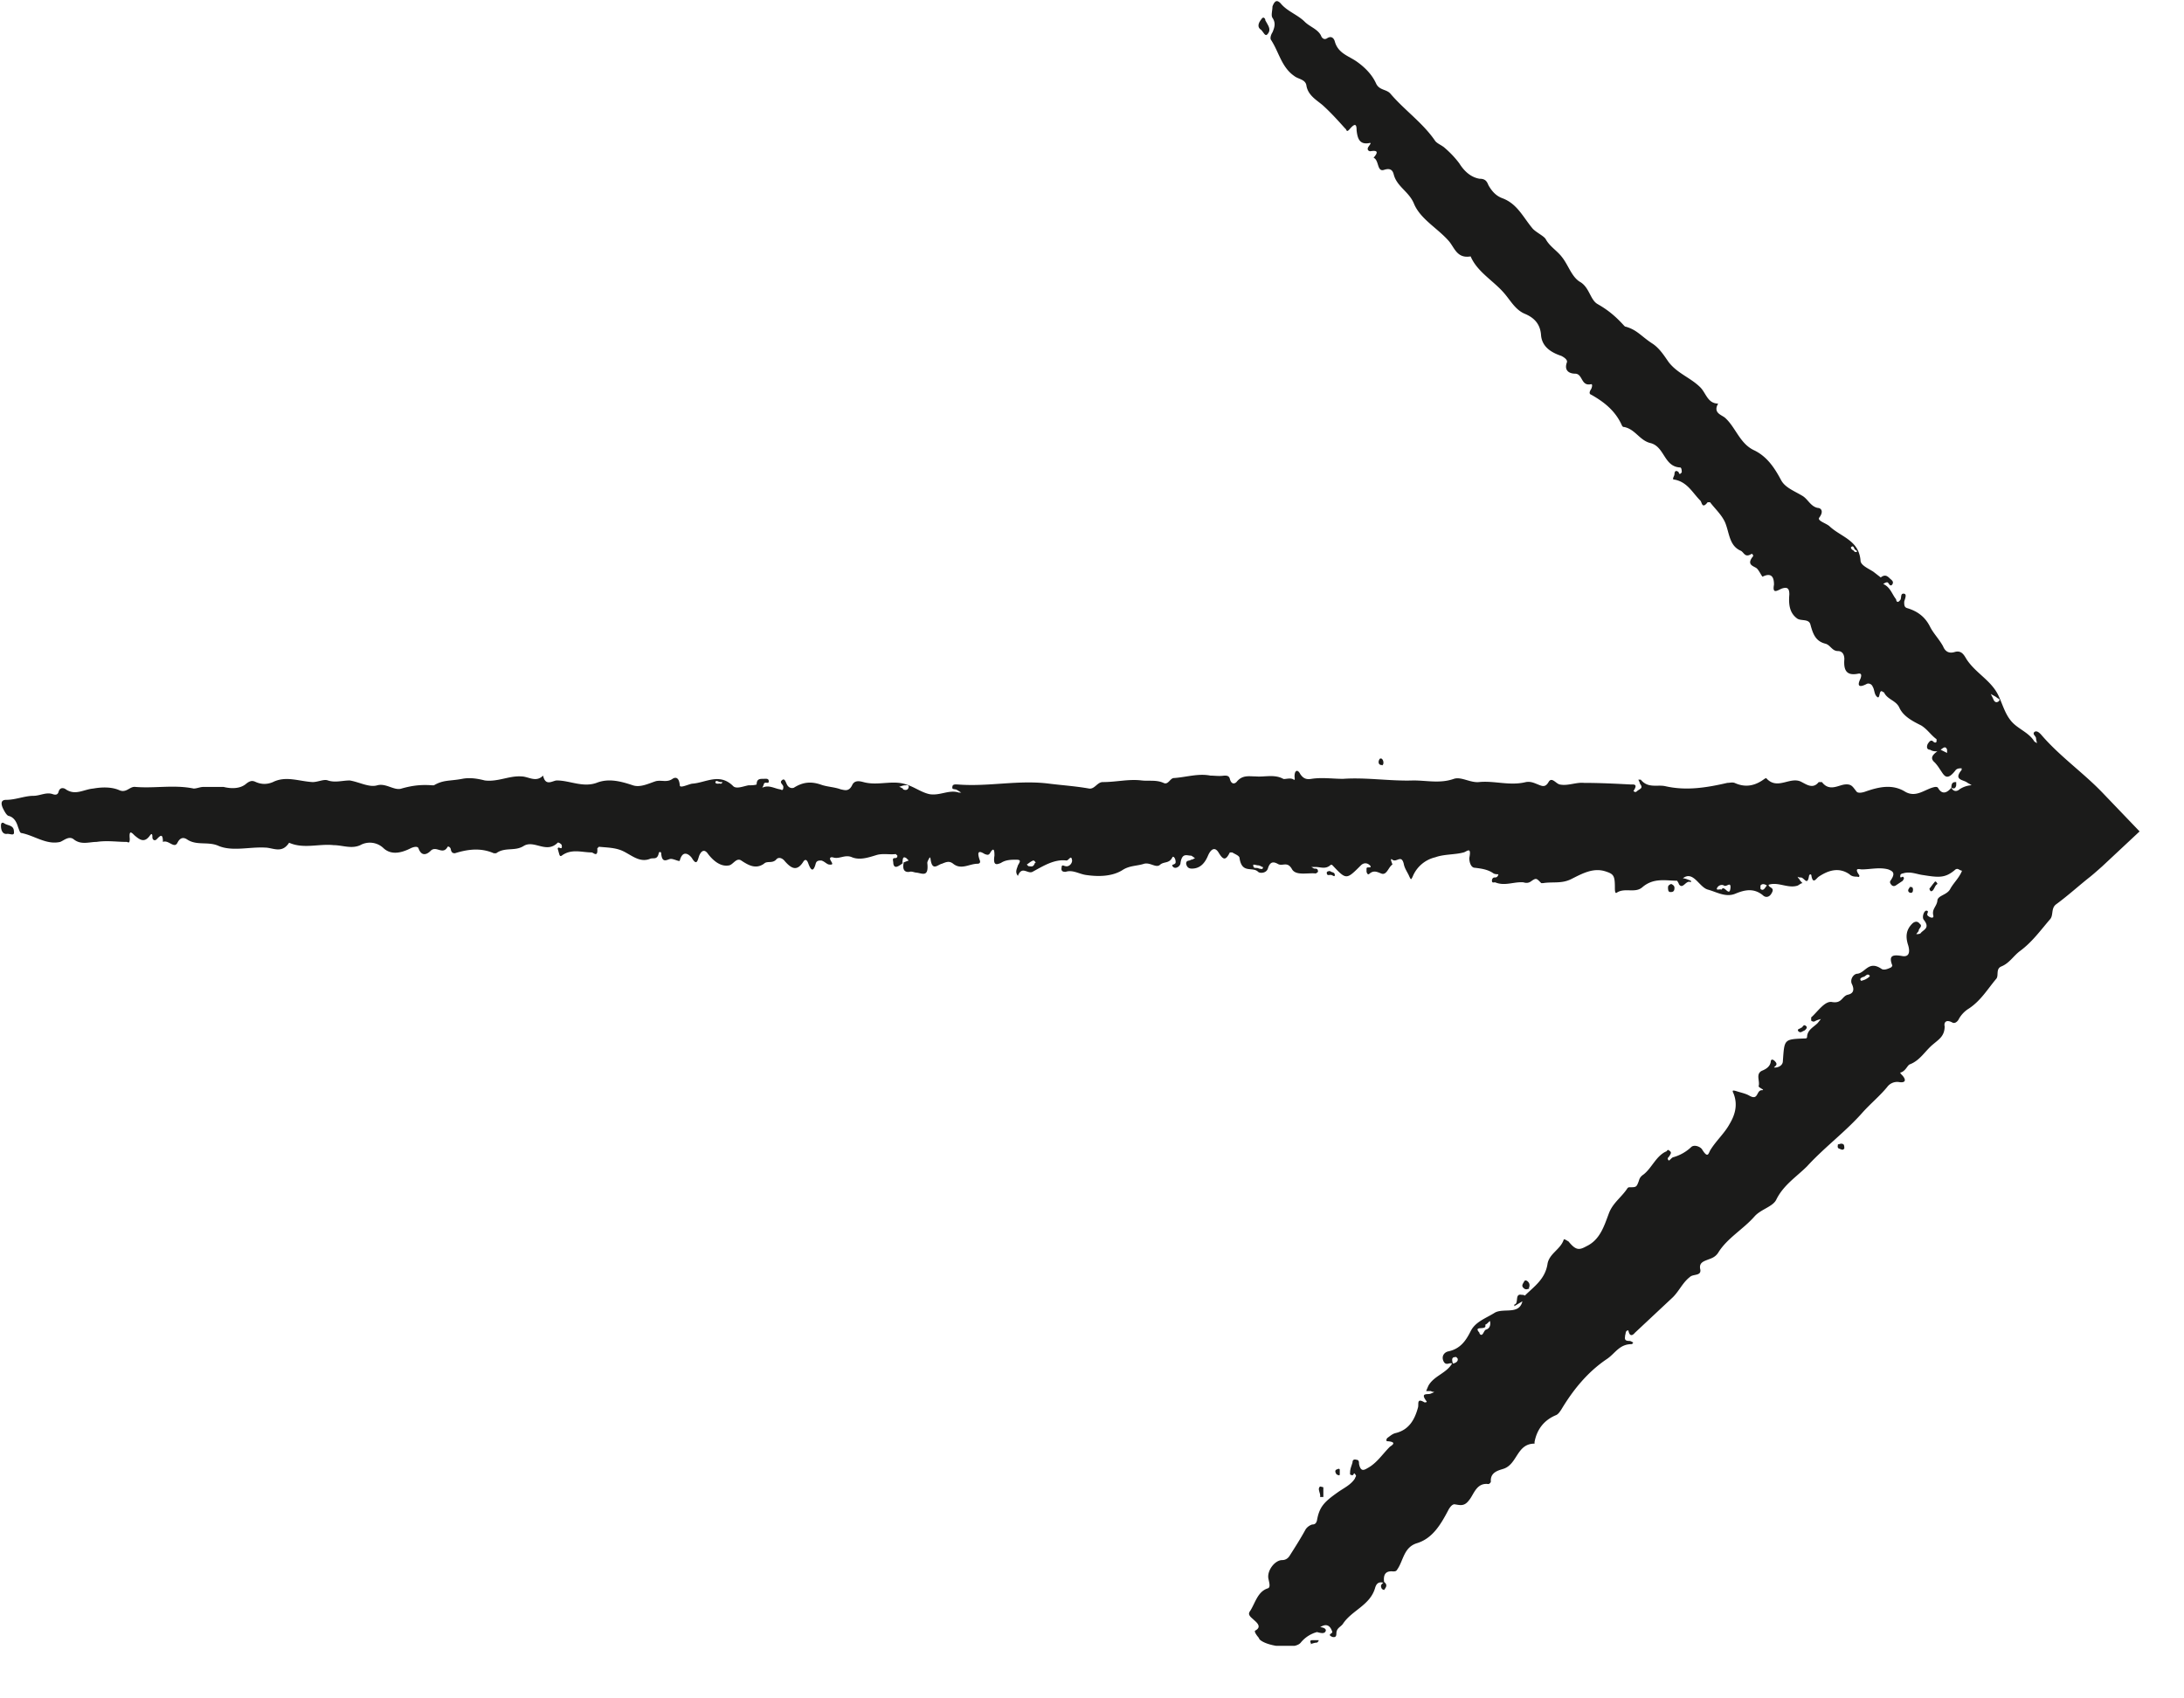 <svg width="27" height="21" fill="none" xmlns="http://www.w3.org/2000/svg"><g clip-path="url(#clip0_1950_5676)" fill="#1B1B1A"><path d="M.052 10.18s-.04-.03-.04.03c0 .07.03.11.08.1.04 0 .09.03.08-.03 0-.08-.08-.07-.12-.1zm25.502.06s0 .11-.03.1c-.09-.03-.07.07-.07.12 0 .07 0 .09-.05.1-.1.03-.2.1-.31.04-.04-.02-.06.03-.08.07-.05.08-.19.11-.26.04-.03-.03-.06-.04-.09-.03l-.34.09c-.03.01-.06 0-.09-.01-.02-.01-.04-.03-.07 0-.12.1-.2.09-.39.06-.08-.01-.16-.05-.25-.02-.01 0-.03.01-.03.02-.01.05.02.02.03.02.03.02 0 .04 0 .05l-.09.06c-.02.01-.04.01-.06-.02-.02-.03 0-.04.01-.06.05-.08.01-.1-.04-.12-.11-.03-.22 0-.33 0-.02 0-.1-.03-.03.07.01.02-.01.03-.02.02-.03 0-.07 0-.1-.03-.13-.09-.26-.05-.38.03-.03.02-.07.1-.09-.01 0-.02-.02-.03-.03 0-.02.13-.06.02-.1.02-.01 0-.03 0-.04-.01 0 .01.01.02.02.03.01.02.02.03.04.05-.02 0-.04.02-.06.03-.12.04-.24-.05-.36-.01 0 .04.08.03.04.1-.03.06-.08.06-.11.03-.11-.09-.22-.07-.34-.02-.12.05-.23-.02-.34-.05-.11-.03-.18-.24-.31-.14.03 0 .07.02.1.03v.02c-.06-.04-.1.1-.15.02 0-.01-.01-.02-.02-.04-.14 0-.29-.04-.43.08-.09.08-.22 0-.32.07-.02.01-.02-.04-.02-.06 0-.14-.01-.17-.1-.2-.16-.06-.3.02-.44.09-.12.06-.23.03-.35.05h-.02c-.06-.06-.06-.07-.13-.02-.03.02-.06.02-.09.01-.12-.01-.23.05-.35 0-.02 0-.04.01-.04-.02s.02-.04.03-.04c.02 0 .04 0 .05-.04-.02 0-.04 0-.06-.01-.07-.05-.15-.06-.23-.07-.05 0-.07-.07-.07-.12.03-.15-.03-.08-.07-.07-.11.03-.24.02-.35.06a.4.4 0 00-.28.24c-.02.04-.02.04-.04 0-.02-.05-.06-.1-.07-.16-.03-.12-.09-.01-.14-.05-.04-.03 0 .05 0 .06-.05.03-.07.14-.14.11-.05-.02-.09-.04-.14 0-.02.02-.03.01-.04-.02v-.04c0-.03.06 0 .05-.03-.03-.04-.08-.05-.12-.01-.18.18-.18.18-.35 0-.01-.01-.02-.01-.03 0-.06.05-.12.02-.18.02h-.06c.02 0 .03.02.05.02.02 0 .04 0 .04.04 0 0-.02.02-.03.02-.1-.01-.24.03-.29-.05-.06-.11-.12-.03-.18-.07-.04-.02-.09-.04-.12.06-.02.06-.1.06-.12.04-.07-.07-.2.03-.23-.17 0-.03-.06-.05-.09-.07h-.03c-.05.1-.08.1-.14 0-.05-.08-.1-.03-.13.04-.05.12-.12.16-.2.16-.03 0-.06-.01-.07-.06 0-.05.04-.03.06-.05.02 0 .03-.01.05-.02-.02-.01-.04-.03-.05-.03-.05 0-.11-.04-.13.09 0 .04-.06.08-.09.05-.04-.04.03-.02.03-.06 0-.05-.03-.08-.04-.06-.04.08-.1.05-.15.09-.05.05-.12-.03-.2-.01-.09.03-.18.02-.27.08-.13.08-.3.08-.44.06-.09-.01-.17-.07-.26-.04-.02 0-.06 0-.05-.05 0-.05.03-.02.05-.02.04.01.08-.03.08-.07-.01-.08-.04 0-.07 0-.15-.02-.29.07-.42.14-.06.03-.13-.08-.18.05-.04-.05-.01-.09 0-.13.03-.05.04-.07-.02-.07s-.13 0-.19.04c-.05.02-.1.04-.08-.09 0-.04 0-.12-.05-.04-.02.04-.04.03-.07.02-.05-.03-.11-.06-.06.08.01.03-.01.04-.03.04-.1 0-.2.08-.3 0-.05-.04-.09-.02-.14 0-.05.01-.12.1-.14-.06 0 0 0-.01-.01-.02-.01.02-.03.05-.03.07.02.18-.06.13-.13.12-.03 0-.06-.02-.09-.01-.07.01-.09-.04-.07-.12-.02.02-.05.04-.07.05-.02.01-.05.02-.06-.03 0-.04-.02-.07.02-.07.01 0 .03 0 .03-.03l-.02-.02c-.07.01-.15-.01-.23.01-.1.03-.21.07-.31.03-.09-.04-.16.03-.24 0h-.02c-.05.02.07.1-.02.09-.03 0-.06-.04-.1-.05-.03 0-.06 0-.07.04-.03.11-.06.08-.09 0-.01-.03-.03-.07-.06-.03-.08.13-.15.09-.23 0-.03-.04-.08-.06-.11-.02-.05.05-.11.01-.15.05-.1.07-.19.02-.28-.04-.06-.04-.1.05-.15.06-.1.02-.19-.05-.26-.14-.04-.06-.08-.05-.11.02-.02.06-.03.13-.09.03-.02-.03-.11-.12-.15.03 0 .02-.07-.02-.11-.02-.04 0-.11.07-.12-.07 0-.02-.03-.02-.03 0-.02.09-.07.05-.11.07-.13.05-.23-.05-.34-.1-.09-.04-.19-.04-.29-.05l-.02.02c.01.12-.05.05-.07.05-.12 0-.25-.05-.37.04-.03.02-.03-.03-.04-.05 0-.02-.02-.04 0-.05.02 0 .05.03.04-.03 0-.01-.04-.04-.05-.03-.14.14-.29-.04-.42.04-.11.07-.23.01-.34.09h-.03c-.16-.07-.32-.05-.48 0-.03 0-.04-.01-.05-.04 0-.03-.03-.05-.04-.04-.06.11-.14-.02-.21.05-.04.04-.11.08-.15-.03-.01-.03-.06-.02-.1 0-.1.05-.23.09-.33 0a.244.244 0 00-.29-.04c-.11.05-.22 0-.33 0-.18-.02-.37.05-.55-.03-.09.14-.2.06-.3.06-.19-.01-.4.05-.57-.02-.13-.06-.27 0-.39-.08-.03-.02-.08-.04-.12.04-.04.08-.11-.04-.18-.01 0-.12-.04-.07-.08-.03-.01.01-.04.02-.05-.02 0-.03 0-.07-.03-.03-.07.1-.13.05-.19 0-.04-.04-.07-.07-.06.04 0 .07-.02.04-.04.04-.12 0-.24-.02-.37 0-.09 0-.19.04-.28-.03-.06-.05-.12.01-.17.03-.17.04-.32-.08-.48-.11-.02 0-.03-.05-.04-.07-.02-.07-.05-.12-.11-.14-.03 0-.06-.06-.08-.1-.03-.07-.01-.1.04-.1.12 0 .23-.05.34-.05.08 0 .16-.05.24-.02.03.01.06.01.07-.03.02-.07.08-.04.09-.03.12.08.22 0 .34-.01.11-.02.23-.02.32.02s.13-.05.2-.04c.24.02.48-.03.72.02.04 0 .08-.02.12-.02h.25c.08.02.2.03.28-.04.05-.04.08-.04.12-.02.07.03.14.03.21 0 .16-.08.32-.01.49 0 .07 0 .14-.04.19-.02.09.03.18 0 .27 0 .12.02.24.09.34.06.11-.03.21.07.3.04.14-.04.25-.05.38-.04h.02c.12-.07.19-.05.35-.08.1-.02.2 0 .28.02.16.02.3-.06.45-.05.09 0 .18.08.27-.01.03.14.12.06.17.06.16 0 .32.09.49.03.15-.06.3-.02.45.03.09.03.19-.02.28-.05.07-.02.14.02.21-.03.03-.02.08-.03.09.08 0 .04.1-.01.15-.02.17-.01.34-.14.51.03.04.04.13 0 .19-.01.03 0 .07 0 .1-.01 0-.07.04-.07.08-.07.03 0 .07-.01.07.03s-.04 0-.06.03c0 .01-.01.03-.02.05.08-.04.15.01.22.02.01 0 .04.03.04-.03 0-.03-.05-.05-.02-.08.04-.04.05.03.07.06.02.03.05.04.08.03.11-.07.21-.08.33-.04.08.03.17.03.25.06.05.01.1.03.14-.05.03-.07.1-.05.14-.04.18.05.36-.03.53.03.1.03.19.1.29.12.13.02.24-.06.36-.02h.03c-.02-.01-.03-.02-.05-.03-.02-.02-.07 0-.06-.04 0-.04.05-.03.07-.03.38.03.75-.06 1.13-.01.16.02.32.03.49.06.07.01.1-.08.17-.08.17 0 .32-.04.48-.02.09.01.18-.01.27.03.06.03.08-.06.13-.06.15-.01.3-.06.45-.03.05 0 .11.01.17 0 .03 0 .06 0 .07.04.02.08.07.06.09.03.07-.08.15-.06.23-.06.11.01.23-.03.34.03.02.01.09-.02.13.01.02.01.01-.02.01-.04 0-.08.04-.09.07-.03.04.06.08.07.14.06.13-.02.26 0 .39 0 .29-.02.58.03.87.02.17 0 .33.04.5-.02.09-.03.2.05.31.04.19-.02.38.05.58 0 .06-.01.1.01.15.03.05.02.09.04.13-.03.04-.07.09.02.14.03.1.02.2-.03.3-.02.19 0 .39.01.58.02.03 0 .09-.01.03.08.03.03.04 0 .06-.01.03-.02.06-.03.02-.08 0-.01-.01-.03-.02-.05h.03c.09.11.2.06.3.08.26.06.51.02.77-.04.03 0 .06-.01.09 0 .13.06.25.04.37-.05l.02-.01c.14.16.3-.03.44.05.06.03.14.09.21 0h.04c.09.12.2.04.28.03.09-.01.1.03.15.09.02.02.07.01.1 0 .17-.06.34-.1.5 0 .14.08.25-.04.37-.06.02 0 .03 0 .04.02.05.08.11.05.16-.01 0-.07.03-.07.06-.07v.04c-.01.05-.04.04-.06.03.03.06.08.04.1.02.18-.12.36.01.54-.03.04-.01.09.02.13-.03.02-.02.04-.03.05 0 .03.07-.02.03-.03.05-.04.1 0 .13.06.15 0-.02-.04-.06-.02-.07.04-.03.06.03.08.07.07.04.14.06.21.05.11-.01.3.26.3.39l.01-.1zm-16.62-.57h-.03c-.02 0-.05-.03-.06 0 0 .02.02.02.04.02.01-.01.04.02.05-.03v.01zm2.23.09s.06.03.07-.03c0-.03-.03-.02-.04-.02-.03 0-.05.01-.08.02.02 0 .04.02.05.02v.01zm.07.88l-.03-.03c-.05-.03-.04.02-.05.06.03-.01.05-.02.08-.03zm1.57.03s-.01-.03-.03-.03c-.03.01-.05.03-.08.05l.02.02c.03 0 .06.02.08-.04h.01zm2.8.05s-.03-.02-.05-.02c-.02 0-.07-.02-.06 0 0 .05.04.02.07.04.02 0 .05.02.05-.02h-.01zm5.79.25c0-.07-.05 0-.08-.02s-.08 0-.09.04c0 .02.04 0 .06.01.03-.07.1.11.11-.03zm.45-.02s-.05-.04-.08 0v.04c.03.03.05 0 .07-.03l.01-.01z"/><path d="M20.661 10.93s-.04.01-.04.04 0 .06.03.06c.02 0 .05 0 .05-.05 0-.03-.02-.04-.04-.05zm3.261-.03s-.05.06-.07.09c0 0 .01.03.02.03.04 0 .04-.07.08-.09 0-.01-.02-.03-.02-.03h-.01zm-7.48-.13s-.04 0-.04.02c0 .05.04.02.06.03.01 0 .04.03.04 0 0-.04-.04-.03-.06-.05zm8.752-1.04s-.04-.03-.06-.04h-.03c.01.02.04.04.06.06.01 0 .03 0 .04-.03l-.01.01zm-1.574 1.23s-.03.03-.03.05c0 .02.02.03.03.03.02 0 .03-.01.03-.04 0-.02-.01-.04-.03-.03v-.01zm-6.537-1.49s.02-.01.02-.04-.02-.06-.04-.05c-.01 0-.02.03-.02.04 0 .04.03.04.05.04l-.01.01zM15.642.24s-.02-.05-.05 0c-.04.05-.05.1 0 .13.03.03.05.09.08.05.05-.06 0-.11-.03-.17V.24z"/><path d="M15.561 20.25s-.07-.08-.04-.09c.09-.05 0-.11-.03-.14-.06-.05-.06-.07-.03-.11.06-.1.09-.23.21-.27.04-.01.02-.07.01-.12-.02-.1.08-.23.17-.23.04 0 .07-.02.09-.05.07-.11.14-.22.2-.33.02-.03.05-.05.08-.06.03 0 .05-.01.06-.05.03-.17.09-.23.26-.35.07-.05.16-.09.21-.17 0-.01.02-.03.01-.04-.03-.05-.02 0-.04 0-.04 0-.03-.02-.03-.04 0-.04.02-.08.03-.12 0-.03.02-.04.05-.03.03 0 .03.03.03.05.02.1.06.08.11.05.11-.06.18-.17.27-.26.01-.01.11-.06-.03-.07-.02 0-.01-.03 0-.04.03-.02.06-.05.1-.06.17-.04.24-.17.28-.32.01-.04-.02-.12.08-.06.01 0 .04 0 .02-.02-.08-.11.03-.07.06-.09 0 0 .03-.01.04-.02-.01 0-.03 0-.04-.01h-.06s.02-.05.03-.07c.07-.12.22-.15.29-.27-.03-.02-.08.04-.11-.04-.02-.06.02-.1.06-.11.15-.03.22-.13.28-.25.06-.12.19-.16.3-.23.11-.06.3.03.34-.14l-.1.06v-.02c.06-.01 0-.14.09-.12.01 0 .03 0 .04.01.11-.11.25-.2.28-.39.02-.13.16-.18.2-.3 0-.02.04.01.06.02.09.11.13.11.22.06.17-.08.22-.25.28-.41.05-.13.16-.2.23-.31 0 0 .01-.01.02-.01.09 0 .09 0 .12-.08.01-.04.03-.06.06-.08.1-.08.15-.22.27-.28.02 0 .02-.04.05-.01.03.02.01.04 0 .06-.01.02-.04.03-.01.06.02-.01.03-.03.05-.04a.53.53 0 00.23-.13c.04-.03.11 0 .13.03.08.13.08.04.11 0 .07-.11.17-.2.23-.31.06-.1.11-.23.05-.38-.02-.04-.01-.04.03-.03.06.02.12.03.17.06.11.06.08-.07.15-.07.05 0-.04-.03-.04-.05.02-.06-.04-.15.04-.19.05-.02.1-.05.11-.11 0-.03.02-.04.05-.01 0 0 .02.02.02.03.01.03-.05.05-.02.05.05 0 .1-.03.1-.08.02-.27.01-.27.27-.28.02 0 .03 0 .03-.03.01-.08.08-.11.13-.16l.04-.05s-.04.01-.06.02c-.02.01-.03.02-.06 0v-.04c.08-.07.17-.21.26-.19.12.02.12-.07.19-.09.05-.01.1-.04.05-.14-.02-.06.03-.12.07-.12.1-.01.14-.17.3-.06.03.02.08 0 .12-.02 0 0 .02-.02.01-.03-.04-.11 0-.13.12-.11.1.02.1-.06.08-.13-.04-.12-.02-.2.05-.27.02-.02.06-.04.09 0 .04.03 0 .05-.01.08 0 .02-.02.03-.03.05.02 0 .05 0 .06-.02.04-.04.11-.06.03-.16-.02-.03 0-.1.03-.11.05 0 0 .04.02.06.03.03.08.04.07 0-.02-.08.04-.11.05-.18 0-.07.12-.07.16-.15.05-.09.13-.15.16-.27.04-.15.18-.29.3-.39.07-.06.18-.08.23-.17.01-.02.04-.04.08 0 .03.04 0 .04-.03.05-.04.02-.04.09 0 .11.07.05.03-.04.05-.05.12-.1.17-.25.22-.4v.77l-.03-.01c-.07-.03-.05-.16-.17-.1 0-.06.05-.07.1-.08.06-.02.08-.02.03-.07s-.1-.1-.18-.12c-.05-.02-.11-.05 0-.13.03-.02.09-.09-.01-.07-.04 0-.06-.01-.07-.05-.02-.06-.04-.12-.1 0-.02.03-.04.02-.05 0-.07-.08-.21-.1-.23-.23 0-.07-.06-.08-.1-.11-.05-.03-.16-.03-.06-.15V9.5c-.03 0-.06 0-.08.03-.11.14-.14.05-.19-.02a.555.555 0 00-.06-.08c-.06-.05-.04-.09.03-.14-.03 0-.06 0-.09-.02-.03 0-.05-.02-.03-.07.02-.03.04-.06.07-.03.01.01.03.02.04 0v-.03c-.07-.05-.11-.12-.19-.17-.1-.05-.22-.11-.27-.22-.04-.09-.15-.1-.19-.19 0 0-.01 0-.02-.01-.05-.03-.02.13-.08.05-.02-.03-.02-.08-.04-.11-.01-.03-.05-.05-.08-.03-.1.05-.11.01-.07-.07.01-.03.02-.07-.03-.06-.15.03-.18-.05-.17-.18 0-.05-.02-.1-.08-.1-.07 0-.09-.07-.15-.09-.13-.03-.16-.13-.19-.24-.02-.07-.11-.04-.16-.07-.1-.07-.11-.18-.1-.3 0-.07-.02-.1-.1-.07-.06.03-.11.06-.09-.05 0-.04 0-.17-.14-.1-.01 0-.04-.07-.07-.1-.03-.03-.14-.04-.05-.15.01-.01-.01-.04-.02-.03-.08.05-.09-.02-.13-.04-.14-.06-.14-.21-.19-.34-.04-.1-.13-.18-.19-.26h-.03c-.07.09-.07 0-.09-.02-.1-.1-.16-.23-.32-.26-.04 0 0-.04 0-.07 0-.02.01-.05.04-.03.02 0 .01.06.05.01 0-.01 0-.06-.02-.06-.2-.01-.19-.25-.36-.3-.14-.03-.19-.17-.33-.2-.01 0-.02 0-.03-.02-.08-.18-.22-.29-.38-.38-.03-.01-.02-.04 0-.07.01-.02.02-.06 0-.06-.13.03-.1-.13-.2-.13-.06 0-.14-.03-.1-.14.01-.03-.03-.06-.07-.08-.12-.04-.24-.11-.25-.26-.01-.13-.08-.21-.2-.26-.12-.05-.18-.17-.26-.26-.13-.15-.33-.26-.41-.45-.17.03-.2-.11-.27-.19-.14-.16-.35-.27-.43-.46-.06-.15-.21-.21-.25-.36-.01-.04-.03-.09-.12-.06s-.06-.12-.13-.15c.08-.09.02-.09-.04-.08-.02 0-.05-.02-.02-.06.02-.03.04-.05 0-.04-.12.02-.14-.07-.15-.16 0-.06-.01-.1-.08-.02-.05.06-.04.01-.06 0-.09-.1-.18-.2-.28-.29-.07-.06-.18-.12-.2-.24-.01-.08-.1-.08-.15-.12-.16-.11-.19-.3-.29-.45-.01-.02 0-.06.02-.09.03-.07.04-.12 0-.18-.02-.03 0-.09 0-.14.03-.08.06-.08.1-.04.08.1.21.14.3.23.06.06.16.09.2.17.01.03.04.06.08.03.07-.04.09.04.09.04.04.15.17.18.27.25s.19.16.24.27c.04.09.13.07.18.13.17.2.4.36.55.58.02.03.07.05.11.08.07.06.13.12.19.2.05.08.13.17.25.19.07 0 .09.03.11.08.04.07.09.13.17.16.19.07.26.24.38.38.05.05.14.09.16.13.05.09.14.14.2.22.08.1.12.25.23.31.11.07.12.22.21.27.14.08.23.16.33.27 0 0 .01.01.02.01.14.04.19.12.33.21.09.06.15.16.2.23.11.14.27.19.39.31.07.07.09.2.22.2-.07.12.05.14.09.18.13.12.18.32.36.4.16.08.25.22.33.37.05.09.16.13.26.19.07.04.1.13.19.15.04 0 .08.04.02.12-.03.04.09.07.13.11.14.13.36.17.38.42 0 .06.1.1.16.14l.09.07c.05-.04.08-.02.11.01.02.02.06.04.03.08-.03.03-.04-.03-.06-.03-.02 0-.03.01-.05.02.09.04.11.13.16.19 0 .01.01.06.05.01.02-.02 0-.08.04-.08.05 0 .02.06.01.1 0 .04 0 .07.04.08.13.04.22.11.28.23.04.08.11.15.16.24.02.05.06.1.15.07.08-.02.11.04.14.09.11.17.3.26.39.44.05.1.08.22.15.31.08.11.23.15.3.27 0 0 .02.01.03.02 0-.02-.01-.04-.01-.06 0-.03-.05-.05-.02-.08.03-.02.06.01.08.03.23.27.52.47.76.72l.46.48-.46.43s-.1.09-.15.13c-.14.11-.27.23-.42.34-.07.05-.03.14-.08.19-.12.14-.22.28-.37.39-.08.06-.13.15-.23.19-.07.03-.03.11-.06.15-.11.13-.19.27-.34.37-.05.03-.1.08-.13.14-.02.03-.05.05-.08.03-.08-.04-.1.01-.09.05 0 .12-.07.16-.14.22-.1.08-.16.2-.29.25-.03.01-.05.08-.11.1-.02 0 0 .02.02.04.05.06.03.09-.04.08a.153.153 0 00-.15.06c-.09.11-.2.2-.3.31-.21.24-.47.43-.69.67-.13.13-.29.23-.38.41-.04.09-.19.12-.27.21-.14.16-.34.27-.45.45-.04.06-.09.07-.14.09-.05.02-.1.04-.08.12.01.08-.09.05-.13.09-.09.07-.13.17-.21.25l-.47.44s-.06.08-.08-.03c-.04 0-.03.04-.04.06 0 .03-.02.07.05.07.02 0 .03.01.05.02 0 0-.01.02-.02.02-.15 0-.2.11-.3.18-.24.16-.42.38-.57.63-.02.03-.04.06-.07.07-.14.06-.23.17-.26.33v.02c-.22 0-.21.25-.38.31-.06.02-.17.04-.16.16 0 .01-.02.03-.03.03-.15-.02-.18.13-.24.2-.06.08-.11.06-.18.05-.03 0-.06.04-.08.08-.09.17-.19.34-.38.4-.17.05-.17.22-.25.33-.01.02-.03.02-.05.02-.1-.01-.12.05-.11.13.05.04.02.07 0 .1 0 0-.03-.01-.03-.02-.02-.04 0-.05.02-.07-.07-.02-.09.03-.1.06-.06.22-.29.28-.4.45-.03.04-.08.05-.08.12 0 .03-.01.05-.05.04-.07-.03 0-.04 0-.06-.03-.1-.09-.1-.15-.06.02 0 .07.01.07.04-.01.05-.07.03-.11.02a.39.39 0 00-.2.13c-.07.09-.42.05-.51-.04l-.01-.02zm7.4-13.42s0-.02-.02-.03c-.02 0-.02-.06-.05-.04-.02.01 0 .03.01.04.02 0 .02.04.06.02v.01zm1.68 1.81s.02.07.07.03c.02-.02 0-.03-.02-.04-.02-.02-.05-.03-.08-.05l.03.06zm-.57.68v-.05c-.02-.06-.06-.01-.08 0l.08.04v.01zm1.16.65s.03.01.04 0v.56c-.03 0-.06-.02-.09-.03v.03c.01.01.02.03.04.04v-.66.05l.01.01zm-2.23 2.16s.04-.01.06-.02c.02-.01.07-.04.05-.05-.03-.03-.05.02-.08.02-.02.01-.05.02-.02.05h-.01zm-4.71 4.36c.04.05.05-.04.08-.05.04-.01.06-.05.05-.1 0-.02-.03.03-.06.04.03.08-.16 0-.07.1v.01zm-.33.37s.07-.01.06-.06c0 0-.02-.03-.03-.02-.05 0-.04.04-.03.08z"/><path d="M18.9 15.93s.02-.04 0-.07c-.02-.03-.05-.04-.06-.01-.01.02-.04.05 0 .08.02.02.05.01.07 0h-.01zm-2.54 2.58v-.12s-.03-.01-.04-.01c-.04.03.01.08 0 .13h.04zm5.951-5.77s.04-.03.02-.05c-.04-.04-.04.02-.07.02 0 .01-.05.01-.03.04.03.03.05 0 .08-.01zM16.2 20.33s.05-.02.08-.02c.01 0 .03-.03.02-.03h-.08c-.02 0-.03.01-.01.05h-.01zm.363-2.1v-.06c-.01-.02-.03 0-.04 0-.02.01-.02.03 0 .06.02.01.04.02.04 0zm6.158-4.07s-.01.03.01.04c.03.01.05.03.07 0 0-.01 0-.04-.01-.05-.03-.02-.05 0-.07 0v.01z"/></g><defs><clipPath id="clip0_1950_5676"><path fill="#fff" d="M0 0h26.46v20.35H0z"/></clipPath></defs></svg>